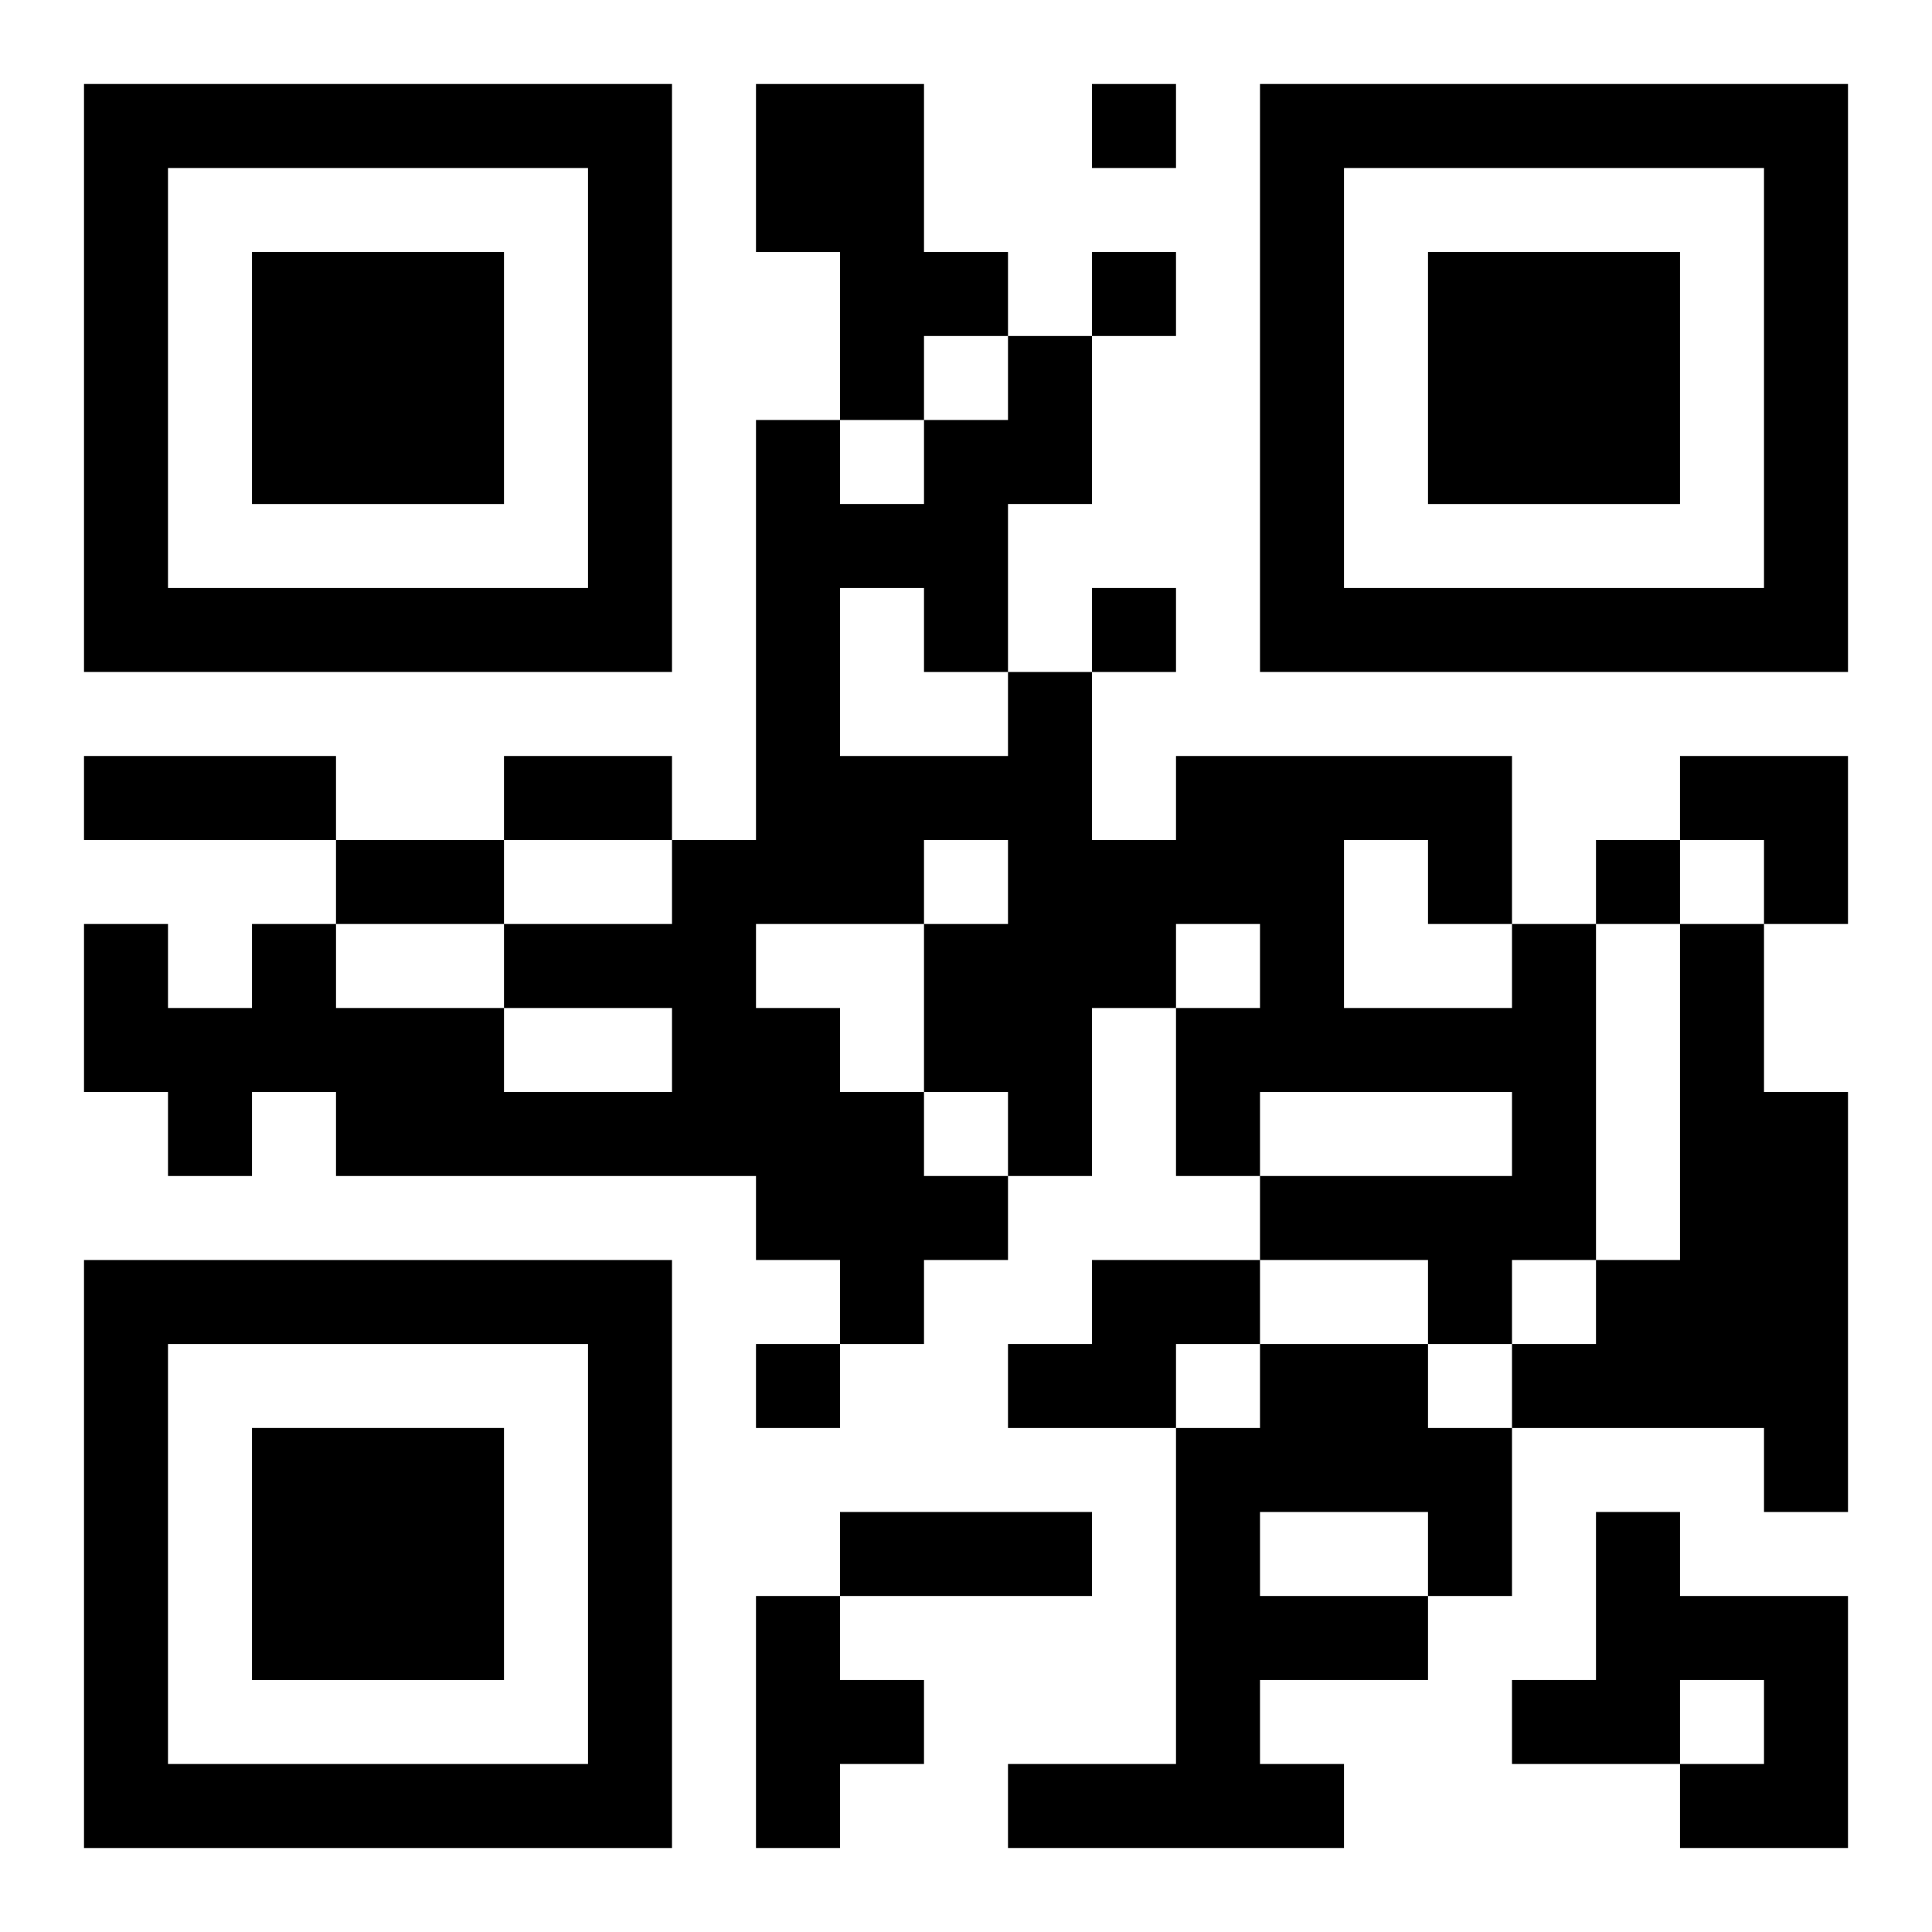 <?xml version="1.0" encoding="UTF-8"?>
<svg width="250" height="250" baseProfile="full" version="1.1" viewBox="-1 -1 23 23" xmlns="http://www.w3.org/2000/svg" xmlns:xlink="http://www.w3.org/1999/xlink"><symbol id="a"><path d="m0 7v7h7v-7h-7zm1 1h5v5h-5v-5zm1 1v3h3v-3h-3z"/></symbol><use y="-7" xlink:href="#a"/><use y="7" xlink:href="#a"/><use x="14" y="-7" xlink:href="#a"/><path d="m8 0h2v2h1v1h-1v1h-1v-2h-1v-2m9 10h1v4h-1v1h-1v-1h-2v-1h3v-1h-3v1h-1v-2h1v-1h-1v1h-1v2h-1v1h-1v1h-1v-1h-1v-1h-5v-1h-1v1h-1v-1h-1v-2h1v1h1v-1h1v1h2v1h2v-1h-2v-1h2v-1h1v-5h1v1h1v-1h1v-1h1v2h-1v2h1v2h1v-1h4v2m-2-1v2h2v-1h-1v-1h-1m-6-3v2h2v-1h-1v-1h-1m1 3v1h1v-1h-1m-2 1v1h1v1h1v1h1v-1h-1v-2h-2m11 0h1v2h1v5h-1v-1h-3v-1h1v-1h1v-4m-7 4h2v1h-1v1h-2v-1h1v-1m2 1h2v1h1v2h-1v1h-2v1h1v1h-4v-1h2v-4h1v-1m0 2v1h2v-1h-2m4 0h1v1h2v3h-2v-1h1v-1h-1v1h-2v-1h1v-2m-10 1h1v1h1v1h-1v1h-1v-3m4-18v1h1v-1h-1m0 2v1h1v-1h-1m0 4v1h1v-1h-1m6 3v1h1v-1h-1m-10 6v1h1v-1h-1m-8-7h3v1h-3v-1m5 0h2v1h-2v-1m-2 1h2v1h-2v-1m6 8h3v1h-3v-1m10-9h2v2h-1v-1h-1z"/></svg>
